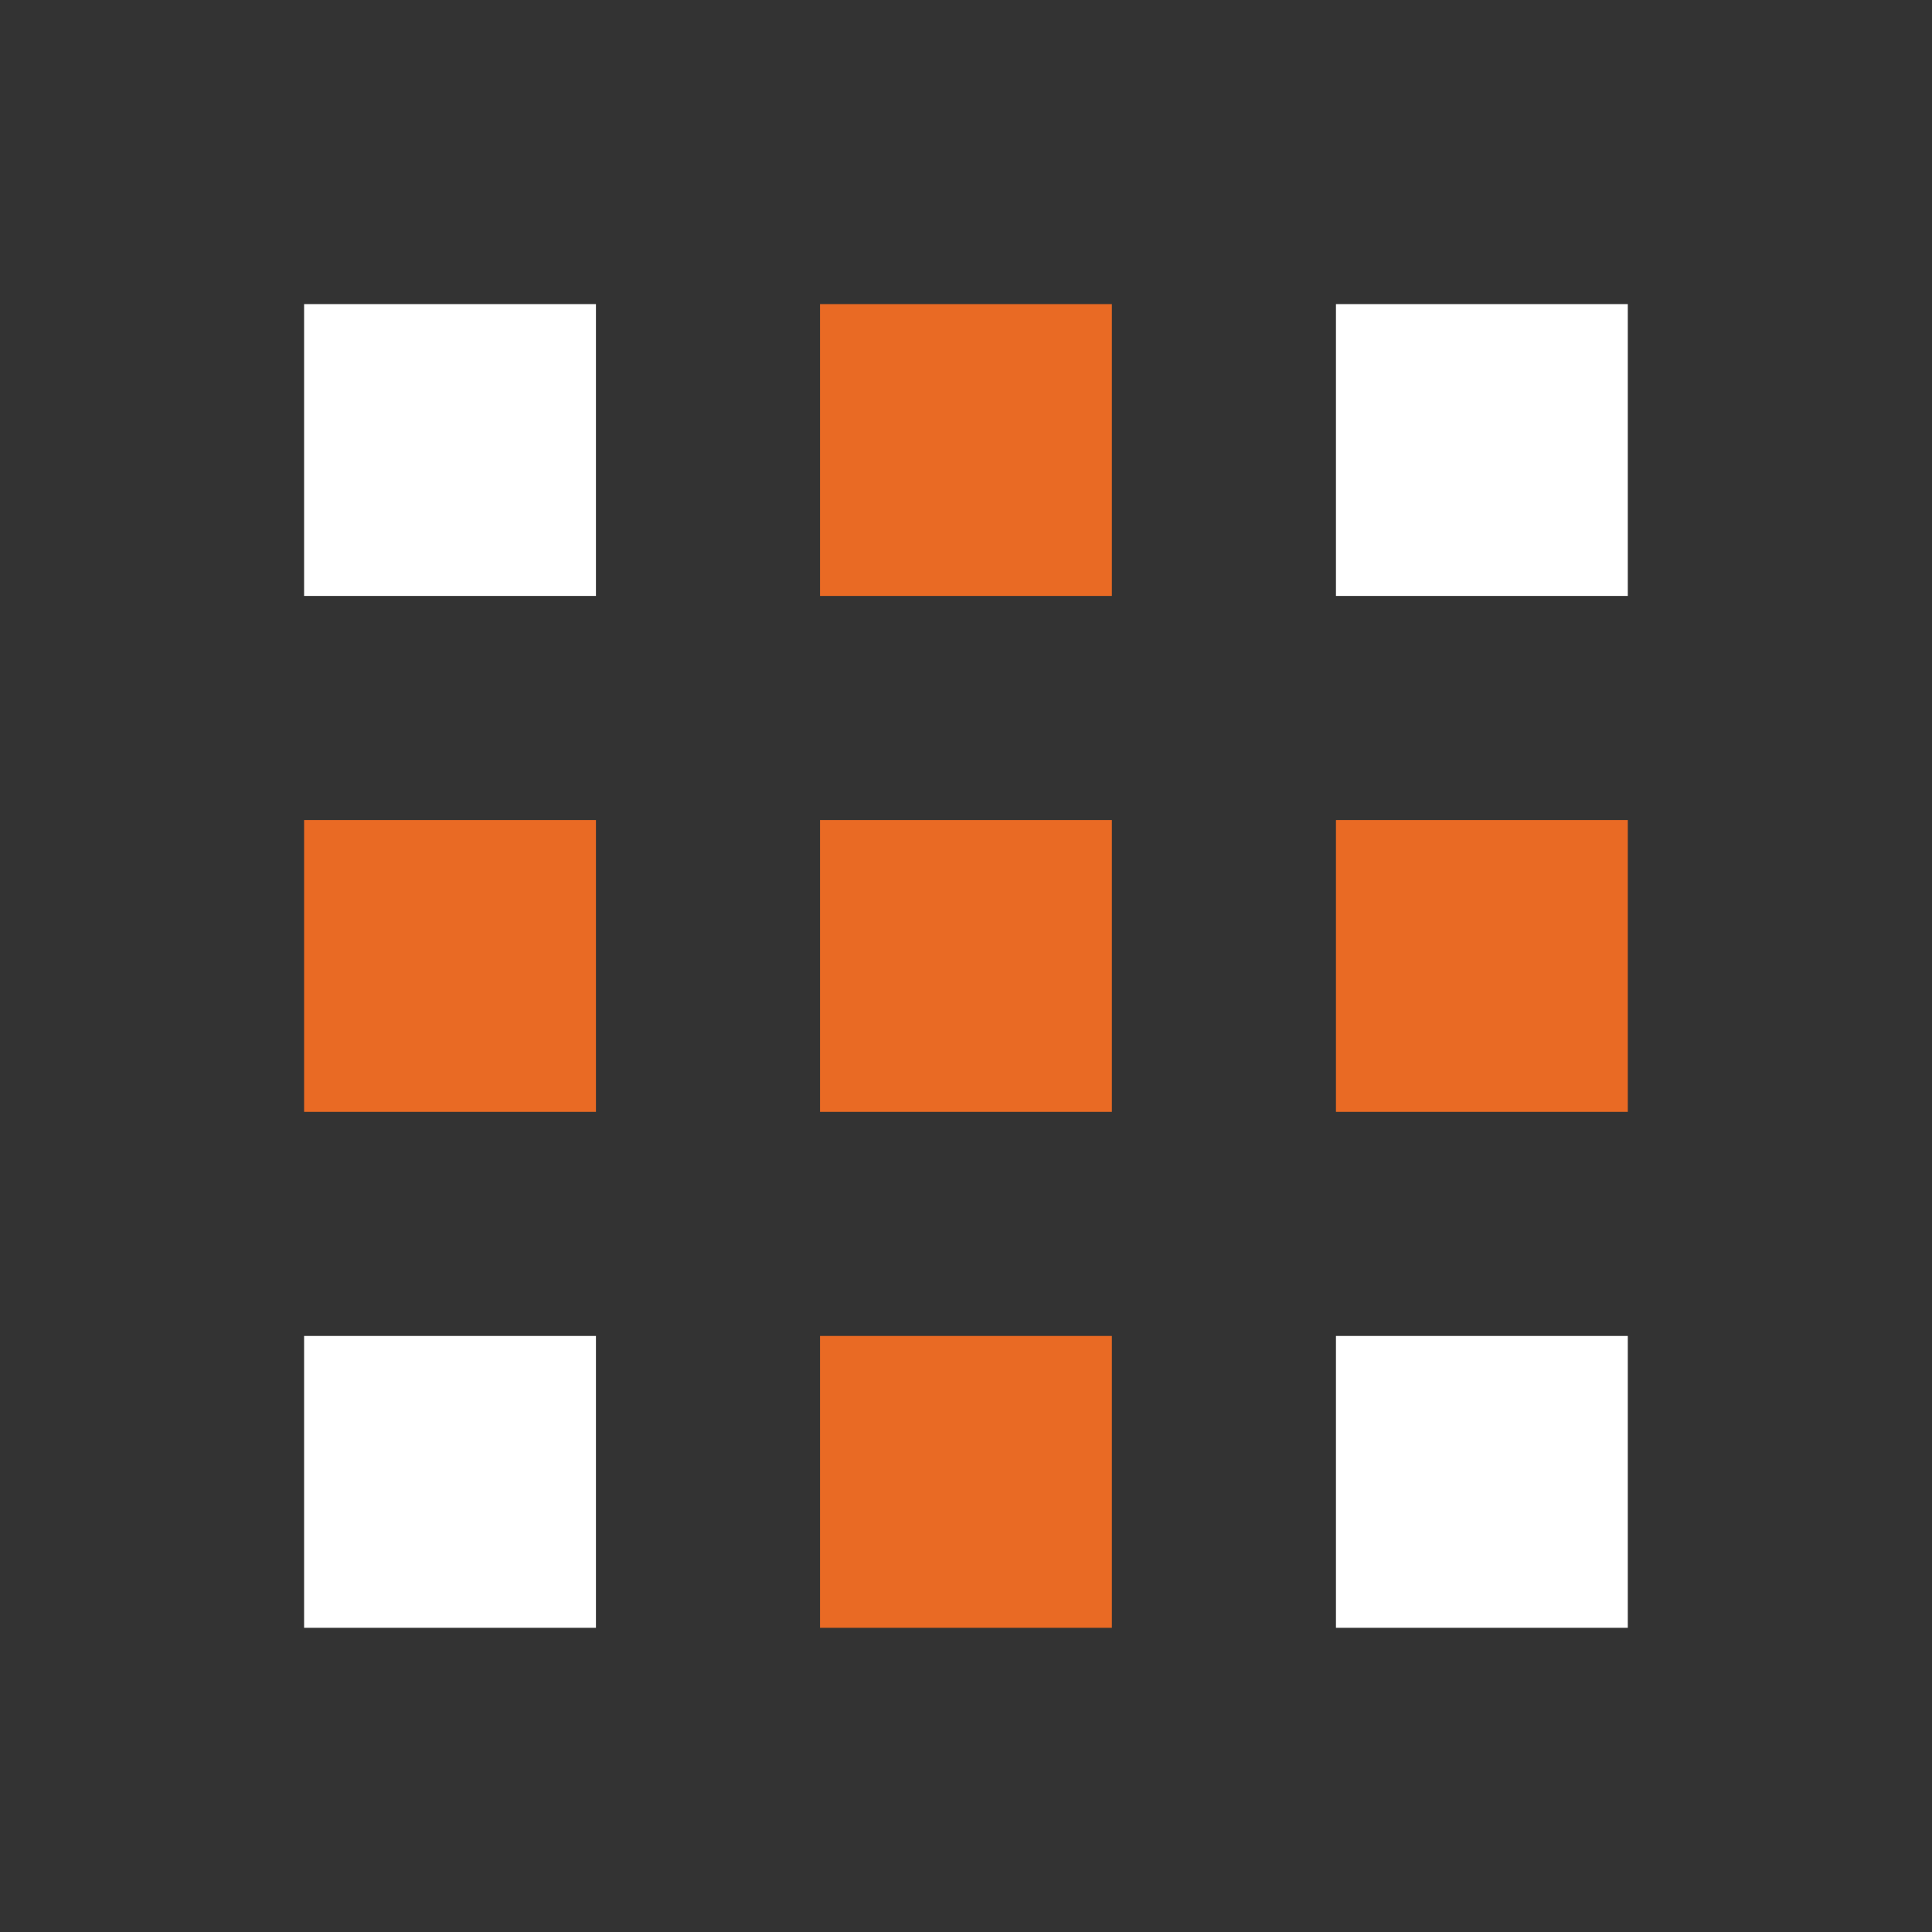<?xml version="1.0" encoding="UTF-8"?>
<svg id="Layer_2" xmlns="http://www.w3.org/2000/svg" version="1.1" viewBox="0 0 197.01 197.01">
  <rect x="0" y="0" width="197.01" height="197.01" fill="#333333" stroke="none"/>
  <!-- Generator: Adobe Illustrator 30.0.0, SVG Export Plug-In . SVG Version: 2.1.1 Build 123)  -->
  <defs>
    <style>
      .st0 {
        fill: #e96a24;
      }

      .st1 {
        fill: #fff;
      }
    </style>
  </defs>
  <rect class="st1" x="31.01" y="31.01" width="29.76" height="29.76"/>
  <rect class="st0" x="31.01" y="83.62" width="29.76" height="29.76"/>
  <rect class="st1" x="31.01" y="136.23" width="29.76" height="29.76"/>
  <rect class="st0" x="83.62" y="31.01" width="29.76" height="29.76"/>
  <rect class="st0" x="83.62" y="83.62" width="29.76" height="29.76"/>
  <rect class="st0" x="83.62" y="136.23" width="29.76" height="29.76"/>
  <rect class="st1" x="136.23" y="31.01" width="29.76" height="29.76"/>
  <rect class="st0" x="136.23" y="83.62" width="29.76" height="29.76"/>
  <rect class="st1" x="136.23" y="136.23" width="29.76" height="29.76"/>
</svg>